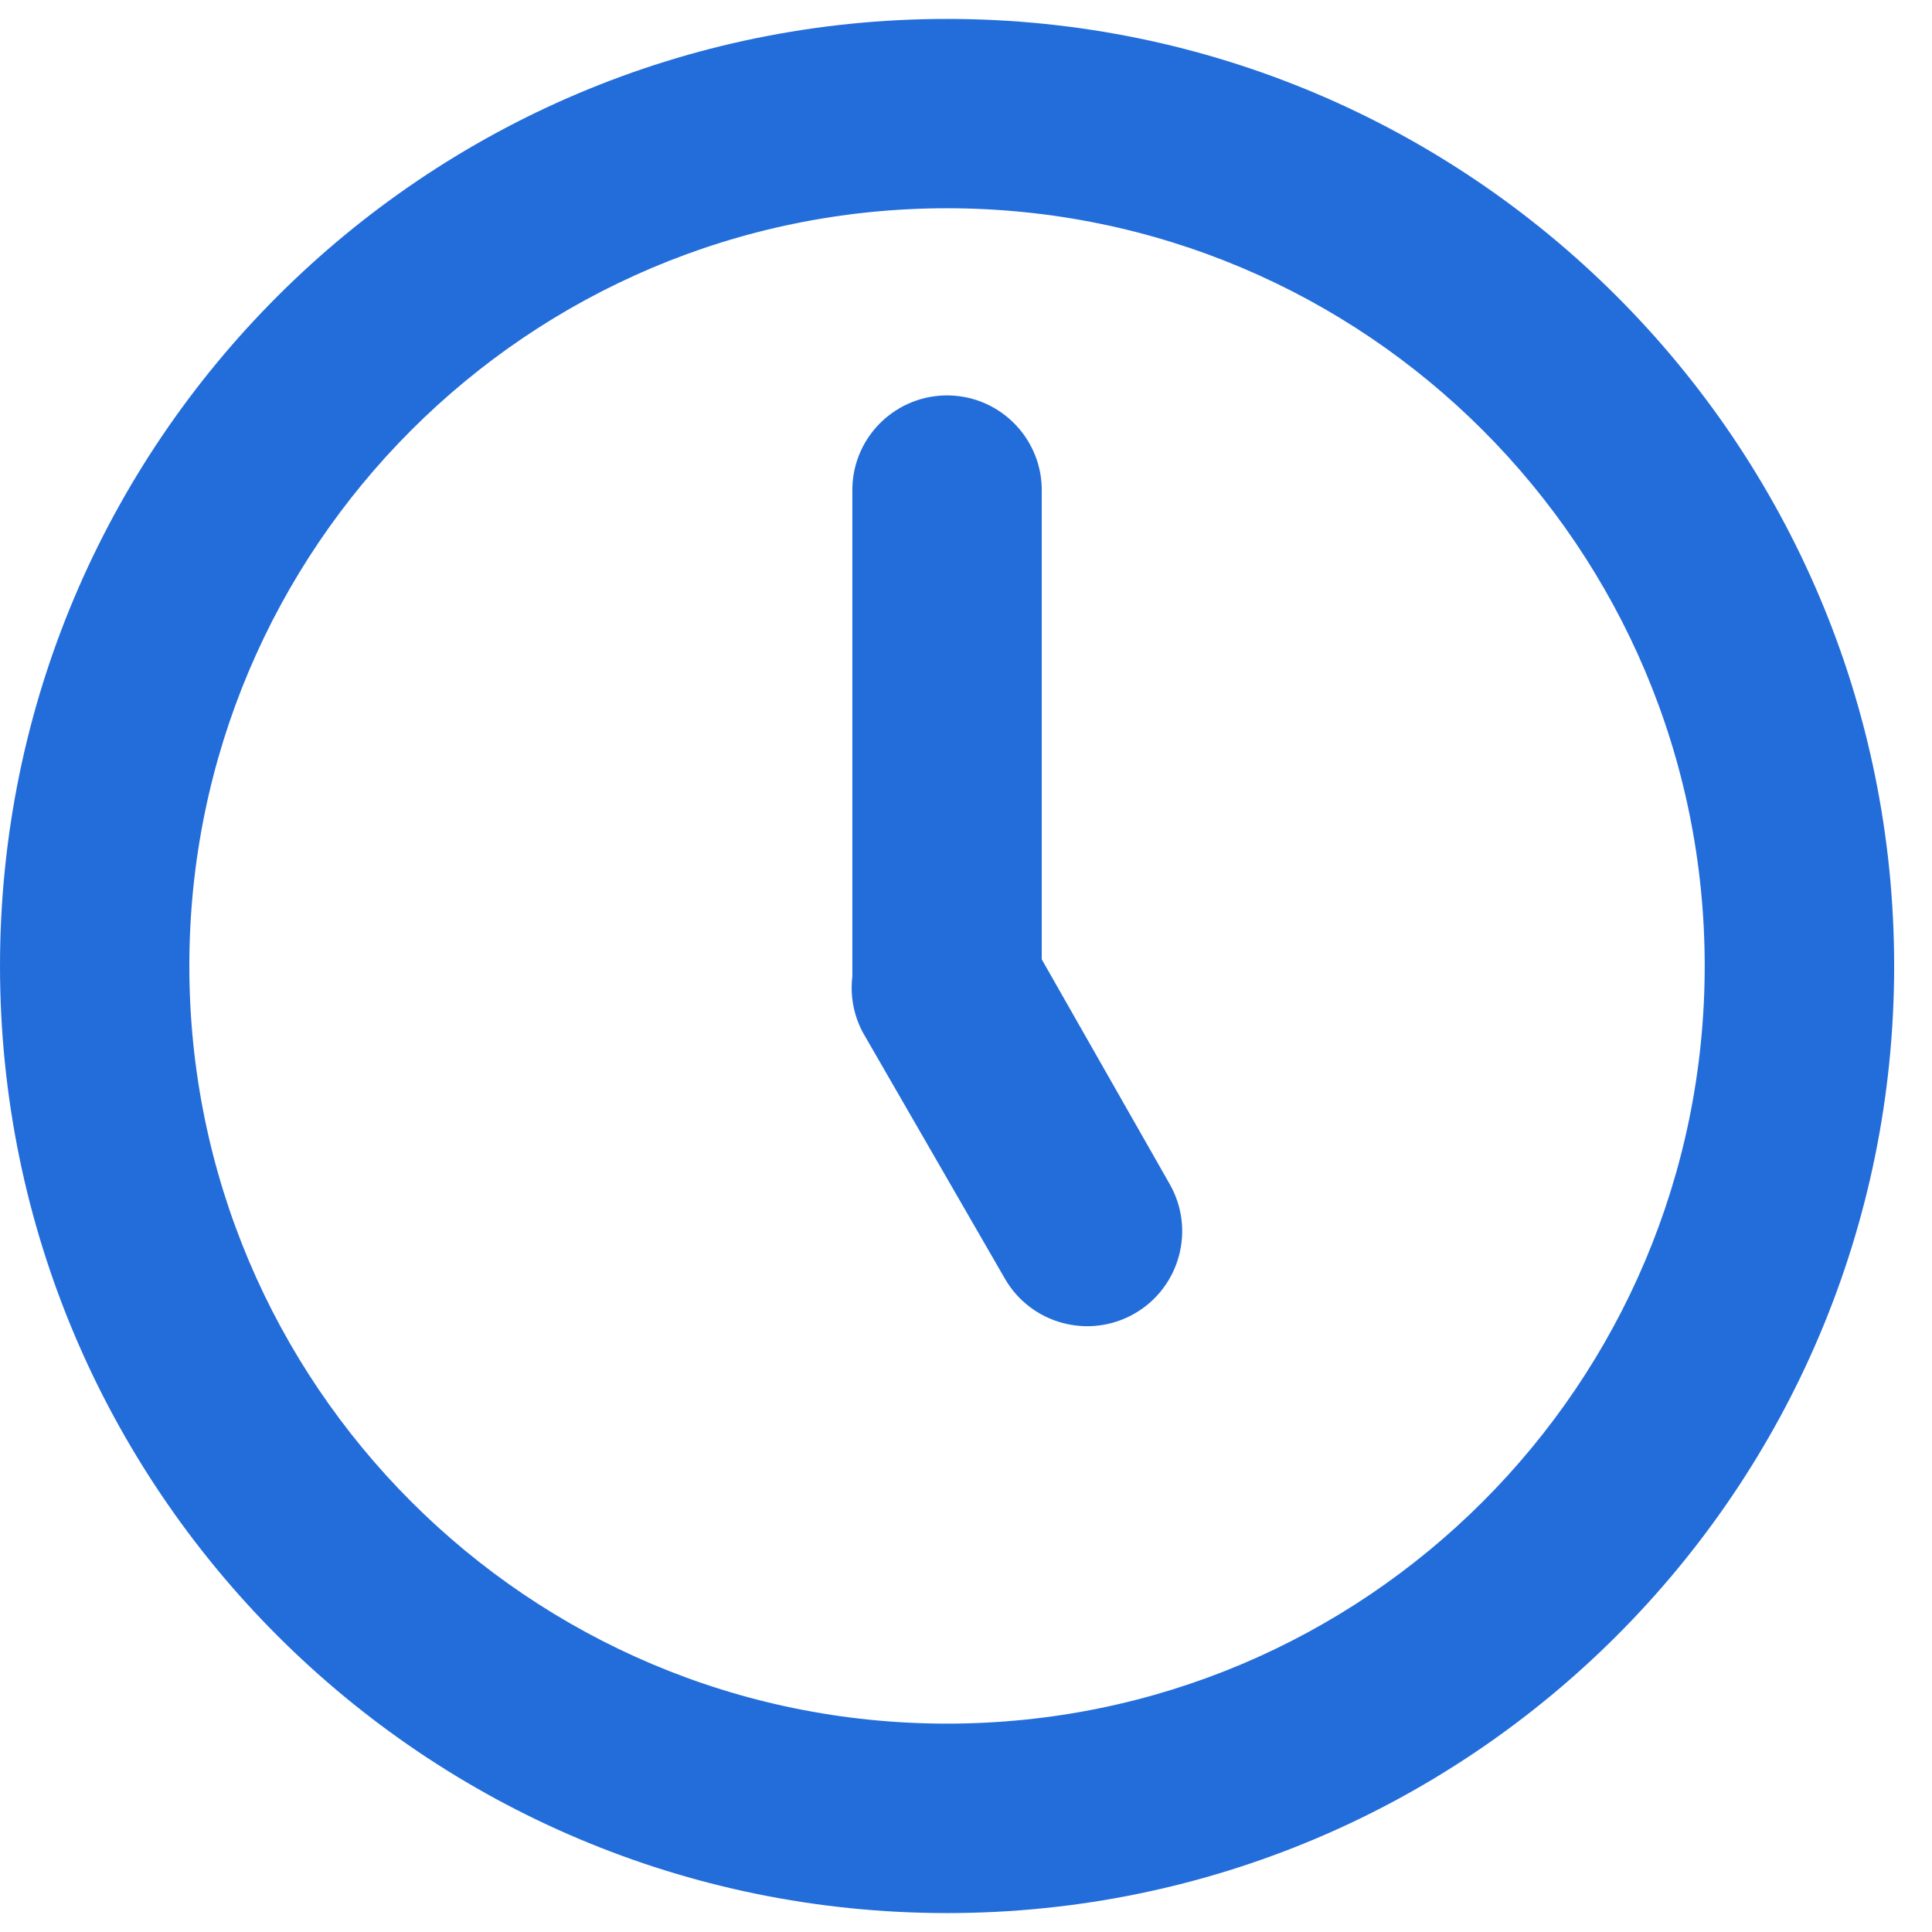 <?xml version="1.0" encoding="utf-8"?>
<!-- Generator: Adobe Illustrator 16.0.0, SVG Export Plug-In . SVG Version: 6.00 Build 0)  -->
<!DOCTYPE svg PUBLIC "-//W3C//DTD SVG 1.1//EN" "http://www.w3.org/Graphics/SVG/1.1/DTD/svg11.dtd">
<svg version="1.1" id="Layer_1" xmlns="http://www.w3.org/2000/svg" xmlns:xlink="http://www.w3.org/1999/xlink" x="0px" y="0px"
	 width="34px" height="34px" viewBox="0 0 34 34" enable-background="new 0 0 34 34" xml:space="preserve">
<path fill="#236DDB" d="M16.667,0.333C7.462,0.333,0,7.795,0,17s7.462,16.667,16.667,16.667S33.334,26.205,33.334,17
	S25.872,0.333,16.667,0.333z M16.667,30.333C9.303,30.334,3.333,24.364,3.332,17C3.331,9.636,9.301,3.666,16.665,3.665
	c0,0,0.001,0,0.002,0C24.031,3.666,30,9.636,30,17C29.999,24.363,24.03,30.332,16.667,30.333z M18.333,16.883V8.667
	c0.022-0.92-0.705-1.685-1.626-1.708C15.787,6.937,15.022,7.665,15,8.585c0,0.027,0,0.054,0,0.082v8.516
	c-0.041,0.34,0.023,0.682,0.183,0.984l2.5,4.333c0.46,0.801,1.482,1.076,2.283,0.617c0.801-0.461,1.076-1.483,0.616-2.284
	L18.333,16.883z"/>
</svg>
